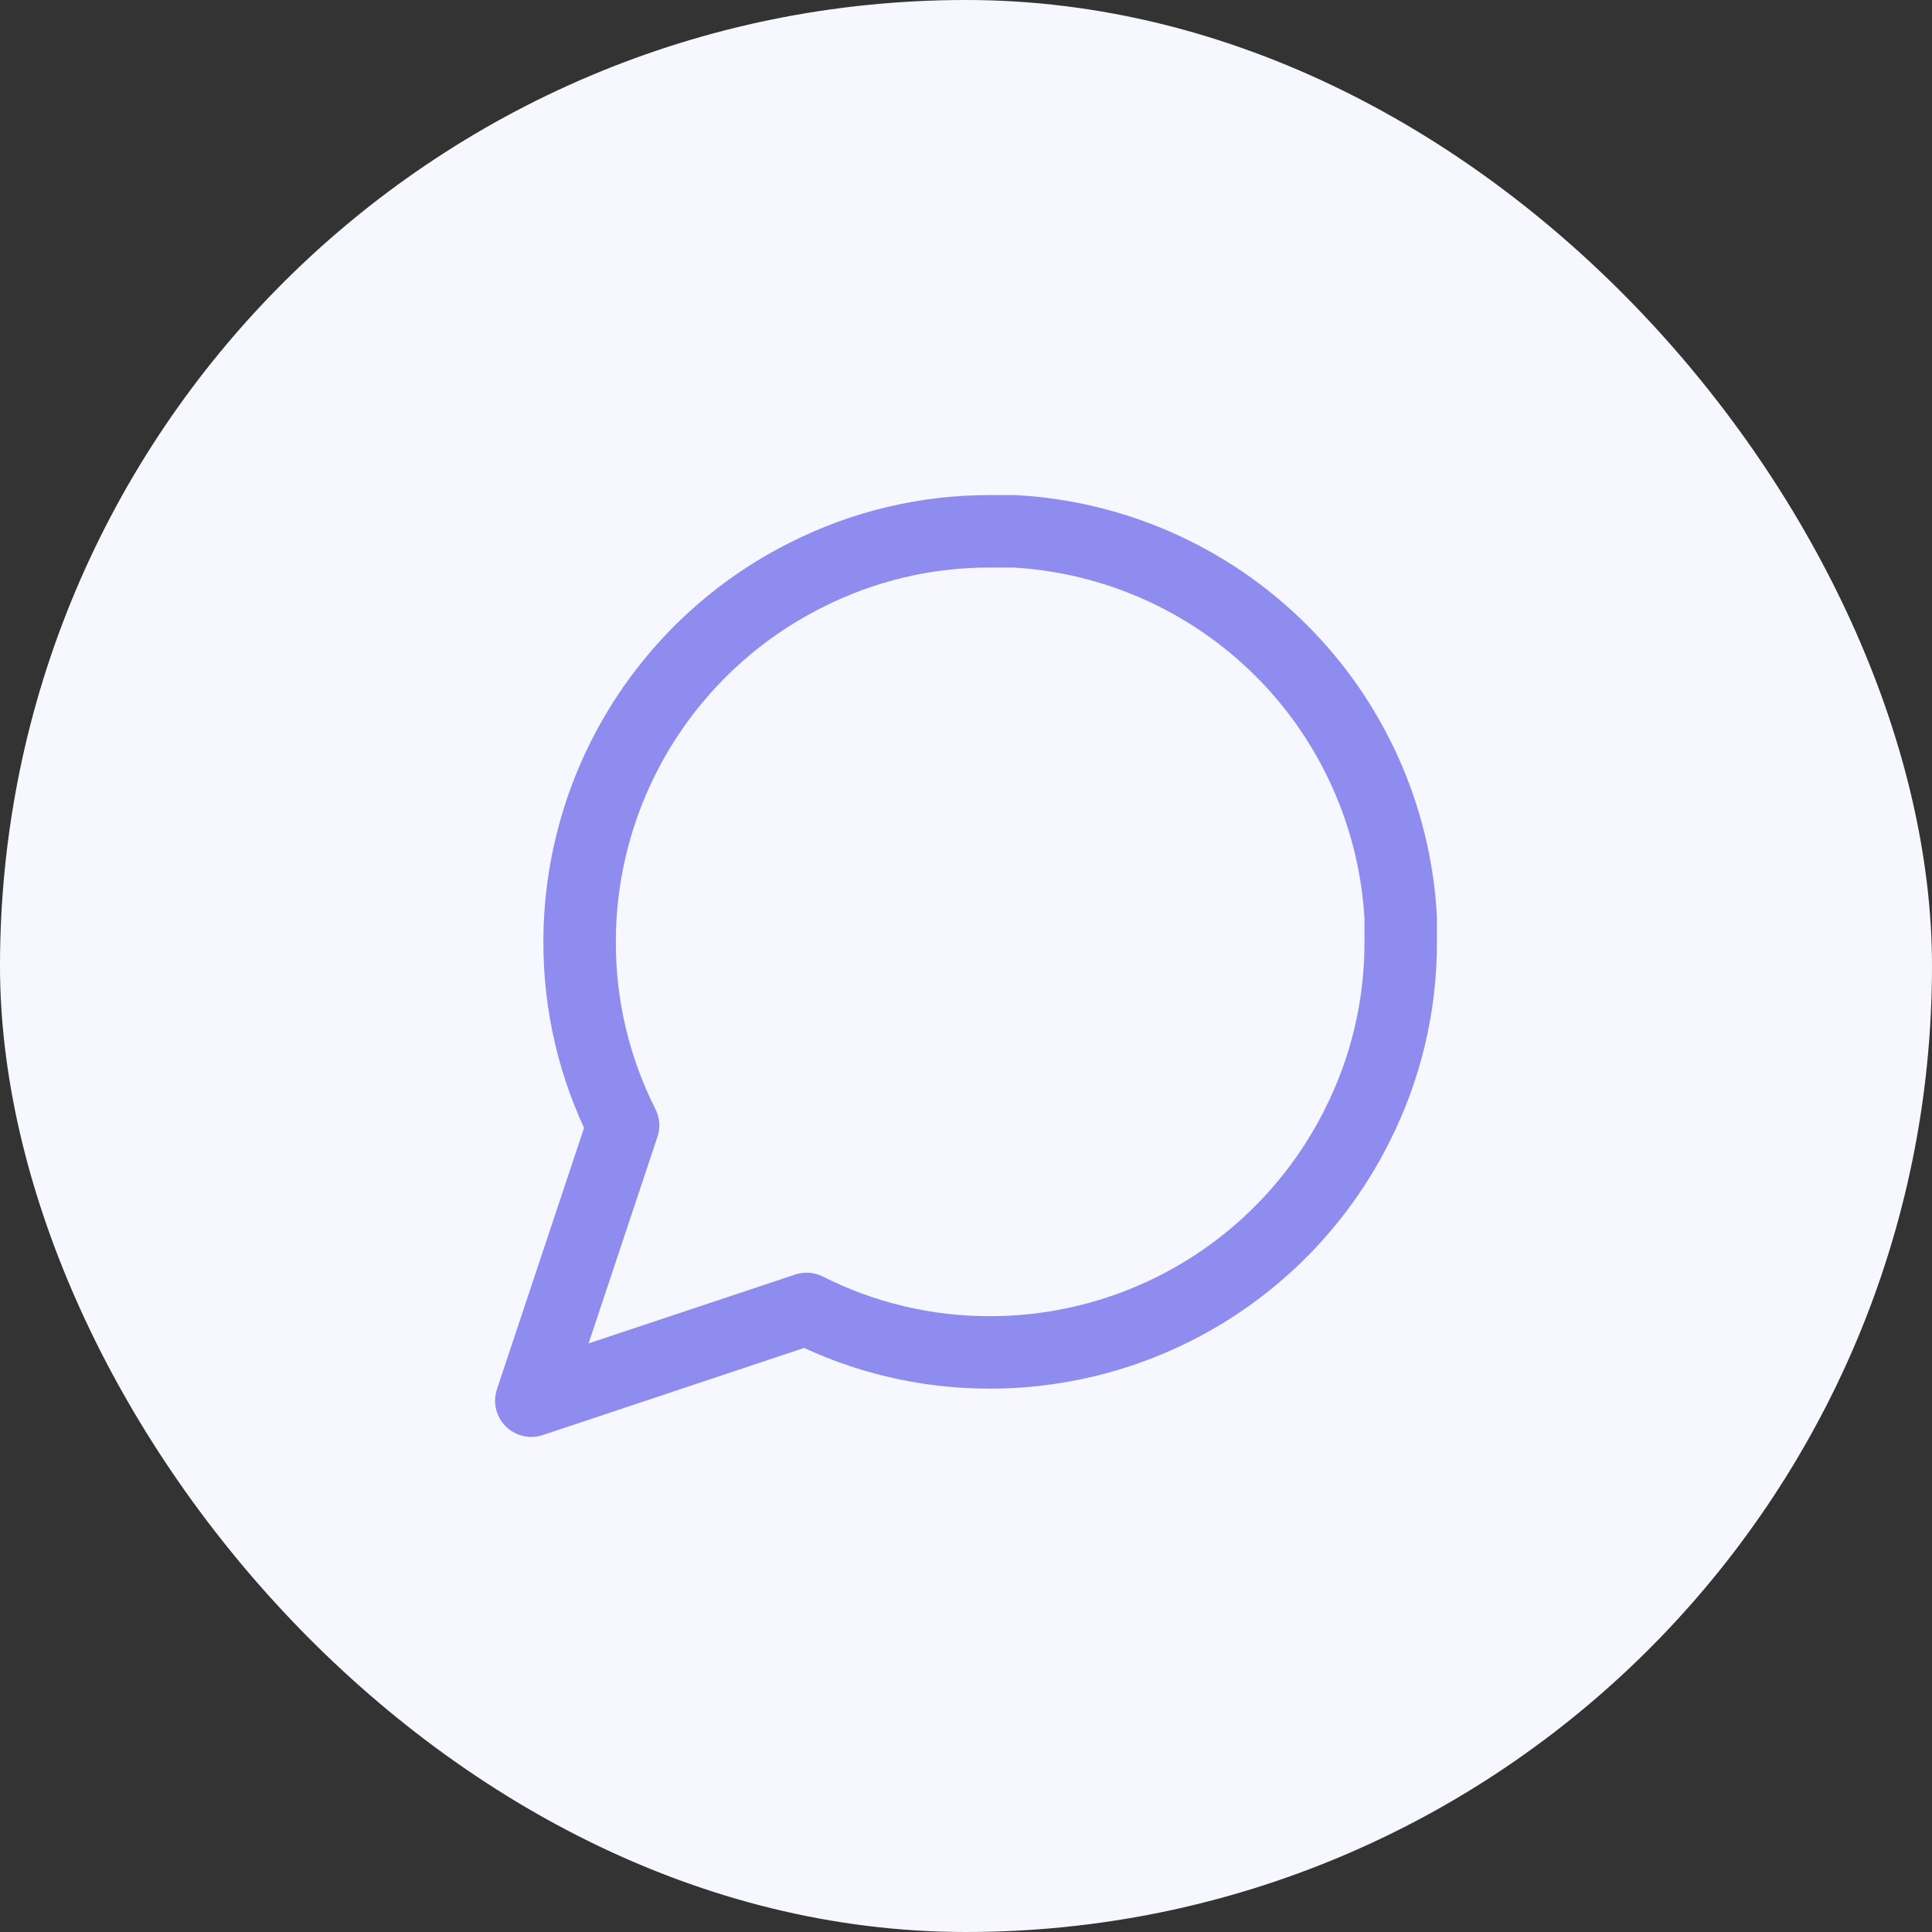 <svg width="80" height="80" viewBox="0 0 80 80" fill="none" xmlns="http://www.w3.org/2000/svg">
<rect x="0" y="0" width="80" height="80" fill="#333333" stroke="none"/>
<rect width="80" height="80" rx="40" fill="#F7F7FF"/>
<path d="M58 39C58.007 41.64 57.39 44.244 56.2 46.6C54.789 49.423 52.62 51.798 49.935 53.459C47.25 55.119 44.157 55.999 41 56C38.36 56.007 35.756 55.39 33.4 54.2L22 58L25.8 46.6C24.61 44.244 23.993 41.64 24 39C24.001 35.844 24.881 32.75 26.541 30.065C28.202 27.381 30.576 25.211 33.4 23.8C35.756 22.61 38.36 21.993 41 22H42C46.169 22.23 50.106 23.99 53.058 26.942C56.011 29.894 57.77 33.831 58 38V39Z" stroke="#8E8CEE" stroke-width="3" stroke-linecap="round" stroke-linejoin="round"/>
</svg>
